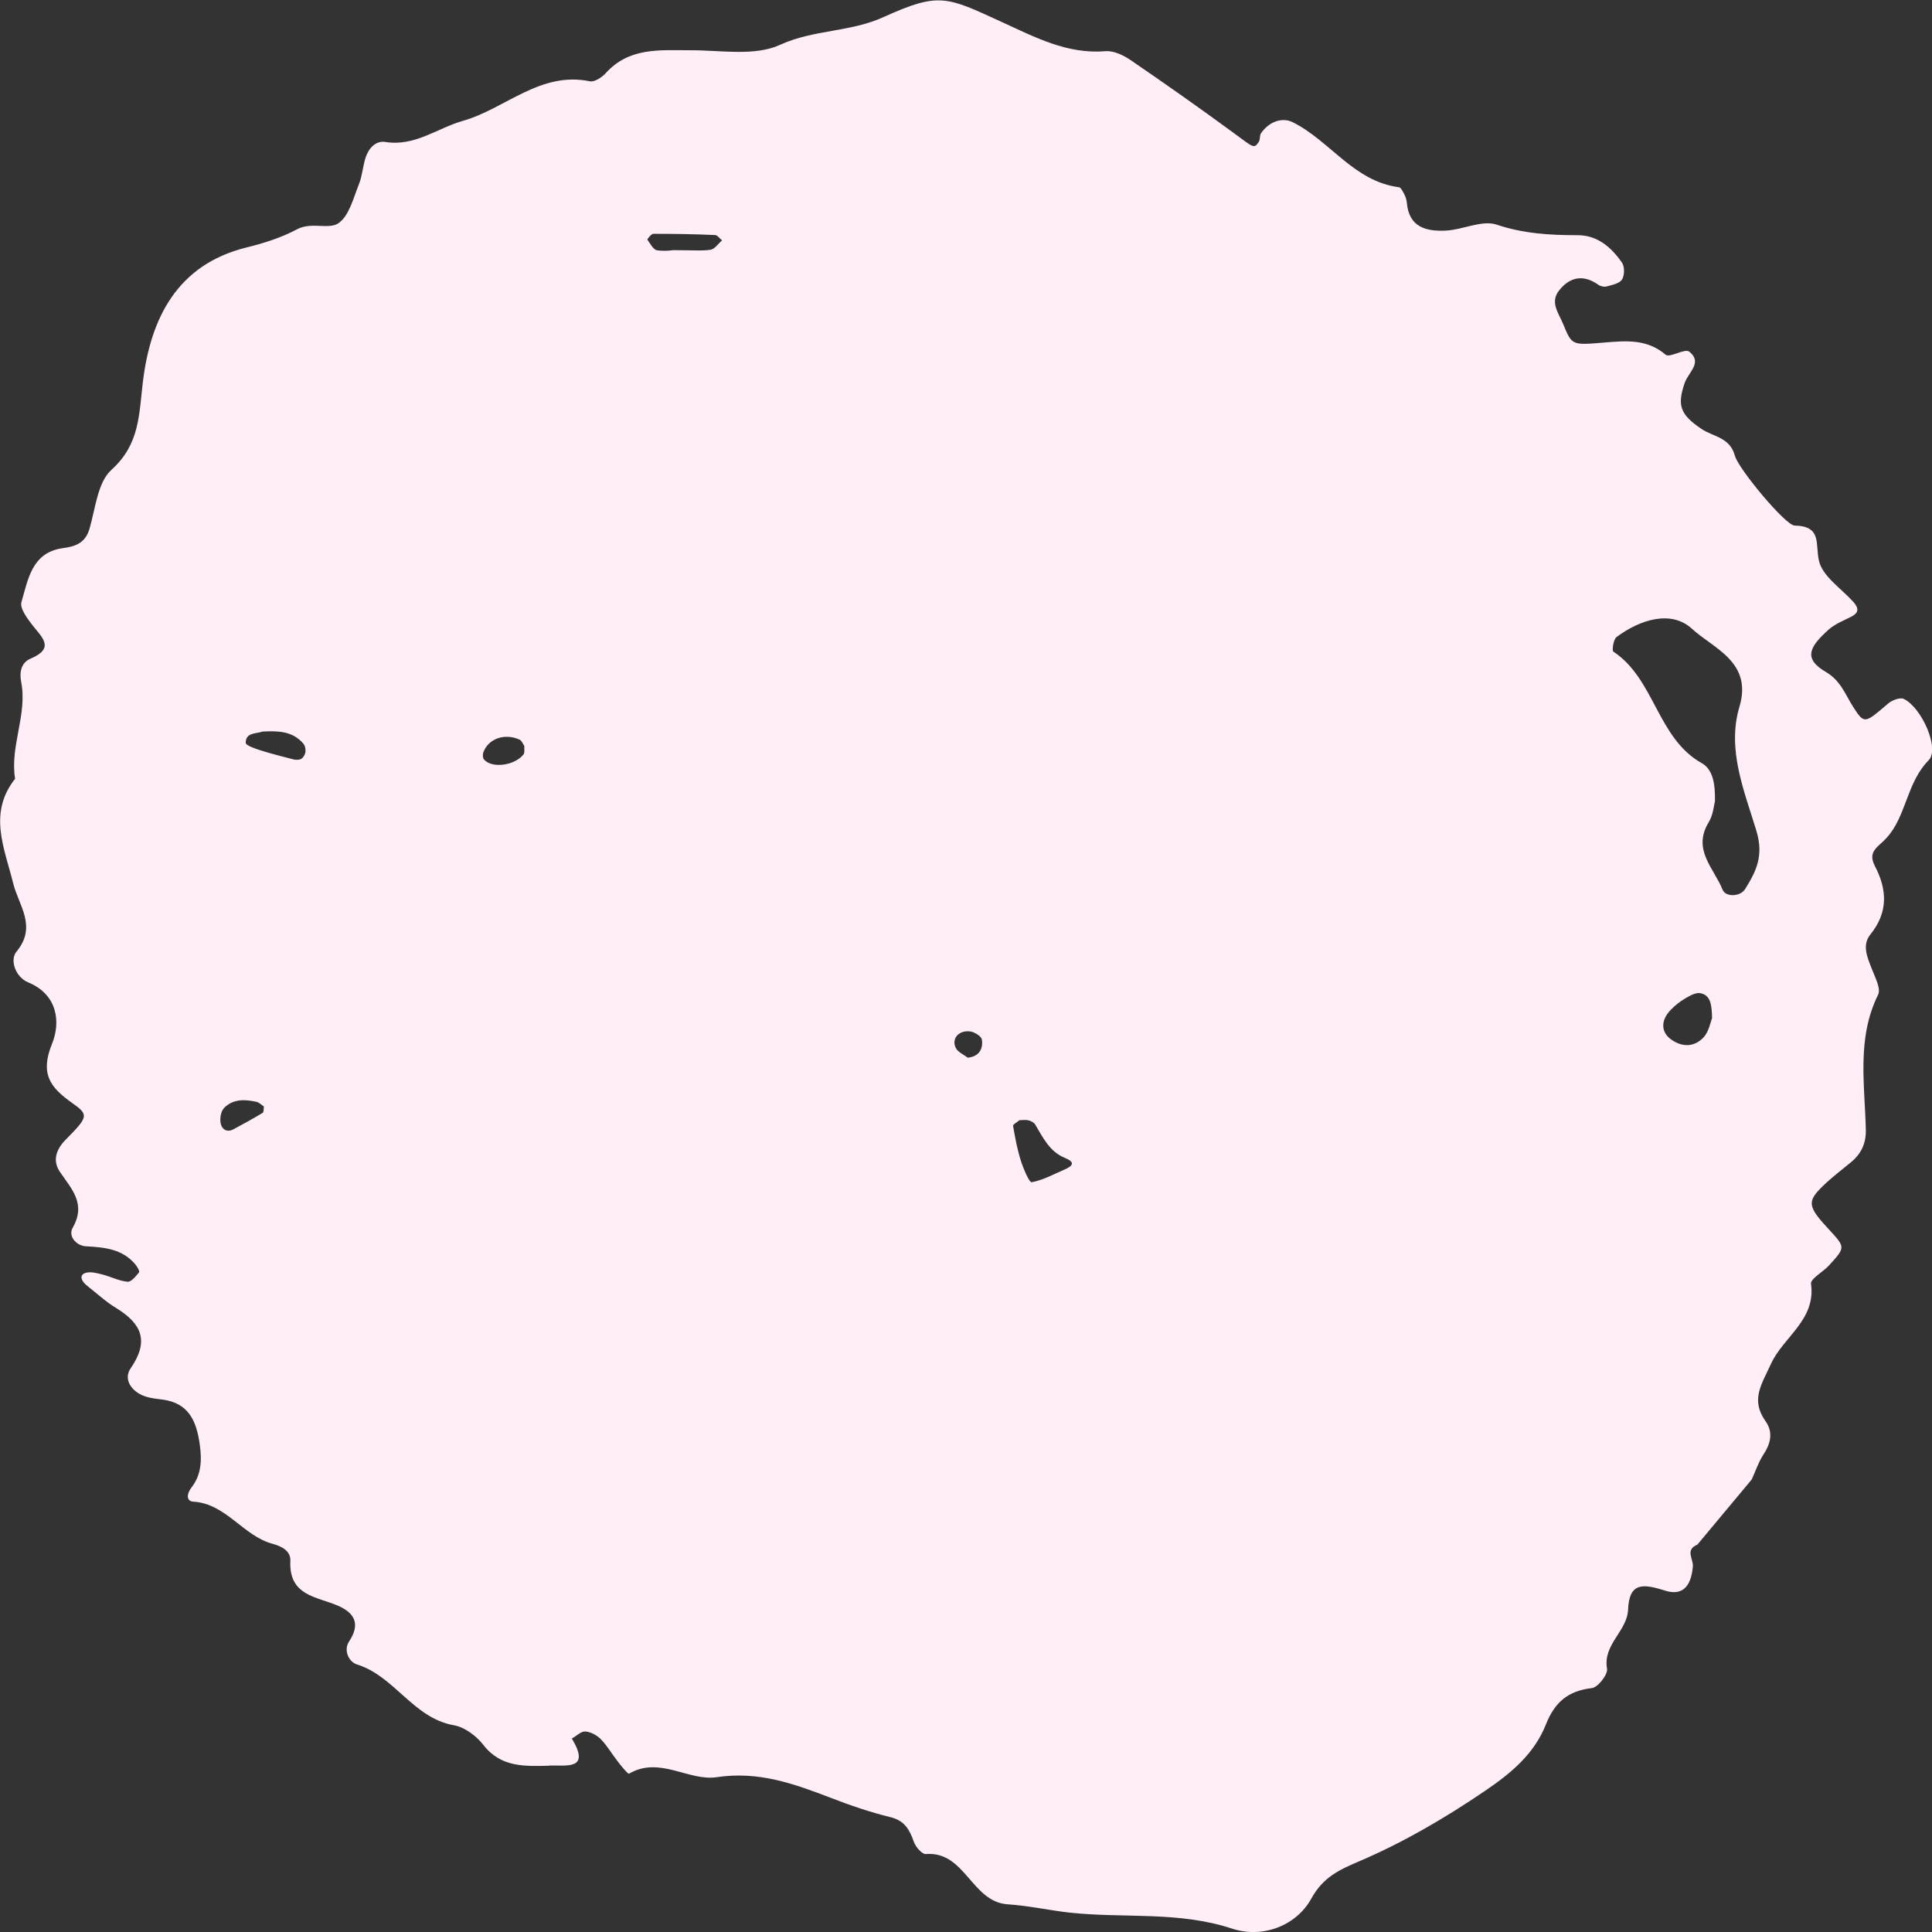 <svg xmlns="http://www.w3.org/2000/svg" width="52" height="52" viewBox="0 0 52 52" fill="none"><rect x="0" y="0" width="52" height="52" fill="#333333" stroke="none"/><g clip-path="url(#clip0_1454_20220)"><path d="M14.776 47.52C15.244 47.504 15.908 47.656 15.391 46.792C15.513 46.727 15.635 46.599 15.749 46.603C15.896 46.611 16.063 46.702 16.169 46.809C16.34 46.982 16.466 47.204 16.617 47.397C16.714 47.525 16.902 47.755 16.93 47.739C17.753 47.257 18.531 47.948 19.293 47.833C20.409 47.664 21.362 48.006 22.347 48.384C22.877 48.59 23.419 48.775 23.972 48.911C24.351 49.005 24.482 49.248 24.596 49.573C24.644 49.709 24.816 49.91 24.917 49.902C25.98 49.816 26.147 51.194 27.125 51.255C27.691 51.292 28.253 51.42 28.815 51.481C30.261 51.634 31.727 51.436 33.161 51.909C33.984 52.181 34.892 51.831 35.295 51.099C35.625 50.498 36.094 50.309 36.587 50.095C37.788 49.581 38.896 48.931 39.979 48.195C40.688 47.714 41.299 47.196 41.608 46.414C41.849 45.809 42.207 45.509 42.847 45.435C43.01 45.414 43.278 45.069 43.254 44.917C43.136 44.255 43.796 43.909 43.82 43.321C43.849 42.572 44.24 42.63 44.814 42.811C45.278 42.959 45.514 42.708 45.563 42.169C45.584 41.959 45.343 41.717 45.686 41.573L47.148 39.82C47.25 39.598 47.327 39.36 47.457 39.158C47.657 38.858 47.734 38.553 47.518 38.249C47.111 37.673 47.413 37.262 47.665 36.711C47.995 35.983 48.879 35.53 48.744 34.555C48.724 34.416 49.07 34.235 49.229 34.058C49.673 33.572 49.669 33.572 49.237 33.103C48.647 32.47 48.63 32.343 49.066 31.919C49.302 31.689 49.567 31.491 49.82 31.281C50.089 31.059 50.223 30.784 50.219 30.426C50.194 29.196 49.966 27.954 50.549 26.773C50.63 26.609 50.467 26.304 50.382 26.082C50.26 25.77 50.109 25.44 50.341 25.152C50.826 24.552 50.793 23.943 50.463 23.31C50.255 22.911 50.553 22.8 50.773 22.557C51.314 21.969 51.31 21.072 51.909 20.463C52.219 20.151 51.714 19.032 51.237 18.81C51.135 18.765 50.923 18.847 50.818 18.937C50.19 19.476 50.178 19.497 49.877 19.024C49.661 18.686 49.543 18.32 49.144 18.086C48.52 17.724 48.708 17.403 49.217 16.947C49.392 16.79 49.632 16.7 49.844 16.589C50.023 16.494 50.04 16.375 49.885 16.202C49.559 15.84 49.062 15.519 48.96 15.104C48.85 14.643 49.05 14.162 48.3 14.145C48.056 14.141 46.793 12.623 46.696 12.27C46.561 11.764 46.113 11.76 45.791 11.542C45.221 11.155 45.136 10.912 45.343 10.308C45.441 10.02 45.836 9.756 45.466 9.464C45.347 9.37 44.94 9.641 44.83 9.547C44.329 9.119 43.763 9.172 43.197 9.218C42.305 9.292 42.313 9.304 42.073 8.724C41.951 8.424 41.71 8.136 41.963 7.819C42.252 7.449 42.619 7.379 43.022 7.667C43.083 7.708 43.185 7.729 43.25 7.708C43.397 7.667 43.588 7.63 43.657 7.523C43.726 7.412 43.73 7.177 43.657 7.071C43.368 6.655 42.993 6.326 42.452 6.33C41.714 6.33 41.006 6.289 40.281 6.046C39.886 5.915 39.372 6.186 38.912 6.207C38.395 6.231 37.922 6.124 37.865 5.454C37.857 5.372 37.829 5.289 37.792 5.22C37.755 5.15 37.703 5.043 37.65 5.039C36.436 4.882 35.792 3.784 34.794 3.29C34.505 3.146 34.155 3.278 33.943 3.582C33.898 3.644 33.923 3.755 33.882 3.817C33.748 4.01 33.752 3.981 33.198 3.574C32.285 2.904 31.361 2.254 30.428 1.616C30.237 1.485 29.972 1.361 29.756 1.378C28.721 1.464 27.854 0.999 26.962 0.592C25.475 -0.091 25.28 -0.218 23.789 0.456C22.881 0.872 21.907 0.79 20.999 1.205C20.311 1.522 19.394 1.349 18.58 1.353C17.757 1.353 16.934 1.267 16.299 1.974C16.197 2.085 15.998 2.213 15.875 2.188C14.539 1.912 13.602 2.928 12.458 3.253C11.766 3.451 11.163 3.949 10.373 3.821C10.112 3.78 9.925 3.99 9.843 4.232C9.766 4.463 9.754 4.722 9.664 4.948C9.513 5.322 9.403 5.8 9.114 6.005C8.853 6.19 8.385 5.964 7.998 6.17C7.574 6.396 7.098 6.548 6.625 6.663C4.76 7.128 4.055 8.58 3.848 10.258C3.738 11.163 3.766 11.953 3.001 12.644C2.63 12.977 2.569 13.681 2.41 14.228C2.296 14.623 2.023 14.709 1.689 14.754C0.858 14.869 0.756 15.593 0.577 16.206C0.528 16.371 0.732 16.642 0.87 16.823C1.127 17.152 1.494 17.444 0.821 17.728C0.569 17.835 0.52 18.094 0.569 18.349C0.744 19.233 0.263 20.077 0.406 20.961C-0.327 21.891 0.121 22.824 0.357 23.783C0.5 24.363 1.005 24.934 0.447 25.609C0.251 25.843 0.426 26.304 0.756 26.44C1.567 26.773 1.628 27.53 1.404 28.085C1.07 28.9 1.347 29.266 1.946 29.689C2.398 30.006 2.373 30.064 1.77 30.672C1.502 30.944 1.412 31.244 1.612 31.54C1.929 32.005 2.324 32.4 1.958 33.042C1.823 33.276 2.06 33.531 2.312 33.544C2.813 33.572 3.294 33.614 3.644 34.033C3.697 34.095 3.766 34.222 3.742 34.247C3.656 34.35 3.53 34.51 3.432 34.498C3.2 34.477 2.976 34.358 2.744 34.3C2.597 34.263 2.426 34.218 2.296 34.263C2.137 34.313 2.17 34.473 2.353 34.613C2.61 34.815 2.854 35.041 3.131 35.209C3.811 35.625 4.023 36.094 3.518 36.826C3.314 37.122 3.534 37.451 3.893 37.579C4.043 37.632 4.21 37.649 4.369 37.669C5.07 37.76 5.285 38.233 5.375 38.866C5.436 39.298 5.424 39.689 5.155 40.034C5.017 40.215 5.013 40.404 5.204 40.417C6.092 40.474 6.544 41.342 7.338 41.552C7.595 41.622 7.827 41.749 7.815 42.013C7.77 42.959 8.532 42.971 9.106 43.222C9.542 43.415 9.709 43.708 9.395 44.181C9.24 44.415 9.387 44.727 9.603 44.797C10.621 45.11 11.118 46.241 12.214 46.435C12.503 46.484 12.816 46.718 13.004 46.957C13.484 47.582 14.132 47.537 14.788 47.525L14.776 47.52ZM46.158 21.574C46.17 21.076 46.093 20.702 45.804 20.541C44.602 19.867 44.541 18.279 43.425 17.539C43.38 17.51 43.425 17.21 43.507 17.148C44.146 16.671 44.985 16.408 45.547 16.93C46.113 17.452 47.176 17.814 46.818 19.02C46.472 20.18 46.952 21.294 47.274 22.364C47.478 23.038 47.266 23.454 46.969 23.931C46.842 24.137 46.443 24.153 46.362 23.943C46.13 23.367 45.539 22.866 45.991 22.129C46.113 21.928 46.13 21.664 46.158 21.574ZM46.081 27.402C46.036 27.514 45.995 27.773 45.844 27.929C45.604 28.176 45.291 28.196 44.985 27.982C44.704 27.789 44.688 27.464 44.973 27.176C45.083 27.061 45.213 26.958 45.352 26.876C45.478 26.802 45.641 26.707 45.767 26.732C46.04 26.785 46.072 27.036 46.081 27.402ZM27.443 30.15C27.524 30.15 27.61 30.134 27.683 30.154C27.752 30.171 27.834 30.216 27.866 30.273C28.074 30.623 28.253 30.997 28.656 31.162C28.909 31.265 28.917 31.359 28.669 31.471C28.371 31.598 28.082 31.762 27.768 31.82C27.703 31.832 27.54 31.446 27.471 31.224C27.377 30.923 27.32 30.611 27.267 30.302C27.259 30.265 27.377 30.204 27.439 30.15H27.443ZM18.083 6.733C18.164 6.729 17.92 6.77 17.688 6.737C17.586 6.725 17.5 6.556 17.423 6.449C17.415 6.441 17.529 6.293 17.586 6.293C18.14 6.293 18.69 6.301 19.244 6.326C19.309 6.326 19.37 6.421 19.435 6.47C19.333 6.556 19.24 6.7 19.13 6.721C18.893 6.758 18.649 6.733 18.087 6.733H18.083ZM14.112 20.077C14.108 20.155 14.128 20.262 14.087 20.311C13.839 20.611 13.24 20.686 13.028 20.443C12.992 20.402 12.988 20.311 13.008 20.254C13.138 19.883 13.582 19.723 13.985 19.908C14.042 19.933 14.071 20.019 14.112 20.077ZM7.074 19.69C7.477 19.669 7.872 19.674 8.161 20.011C8.21 20.064 8.23 20.163 8.222 20.237C8.214 20.303 8.169 20.385 8.112 20.422C8.063 20.455 7.978 20.455 7.913 20.443C7.607 20.365 7.302 20.287 7 20.192C6.858 20.147 6.613 20.06 6.613 19.994C6.613 19.711 6.89 19.752 7.069 19.69H7.074ZM26.046 28.468C25.936 28.381 25.781 28.32 25.724 28.204C25.606 27.958 25.797 27.727 26.107 27.76C26.225 27.773 26.416 27.892 26.428 27.982C26.465 28.241 26.343 28.439 26.046 28.468ZM7.102 29.784C7.094 29.842 7.102 29.936 7.069 29.953C6.809 30.109 6.544 30.257 6.279 30.397C6.125 30.479 5.974 30.418 5.937 30.224C5.913 30.093 5.949 29.899 6.039 29.813C6.279 29.574 6.597 29.587 6.907 29.657C6.976 29.673 7.037 29.739 7.102 29.78V29.784Z" fill="#FFEEF7"></path></g><defs><clipPath id="clip0_1454_20220"><rect width="52" height="52" fill="white" transform="matrix(1 0 0 -1 0 52)"></rect></clipPath></defs></svg>
